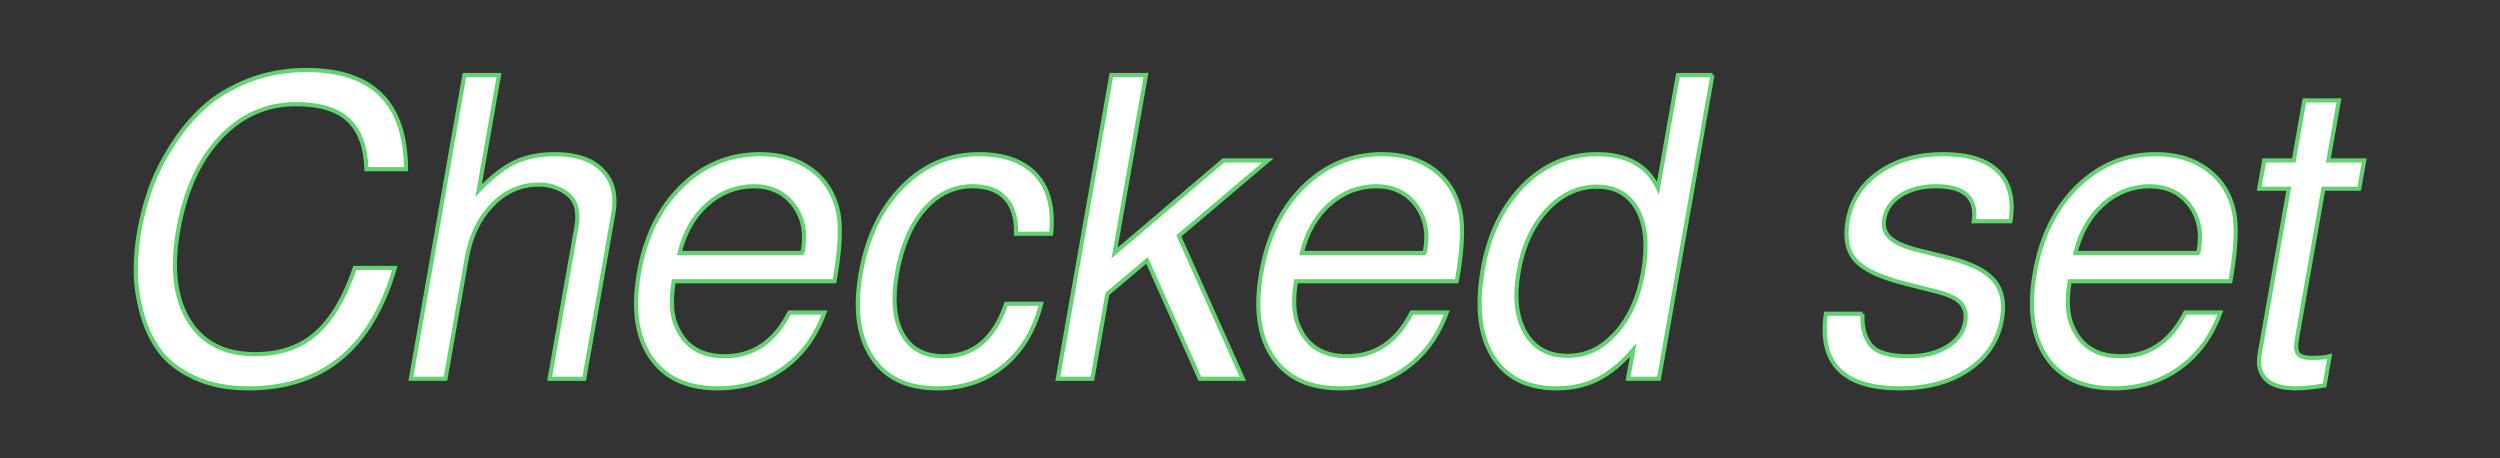 <?xml version="1.0" encoding="UTF-8"?><svg id="_レイヤー_2" xmlns="http://www.w3.org/2000/svg" viewBox="0 0 600 110"><rect x="0" y="0" width="600" height="110" fill="#333333" stroke="none"/><defs><style>.cls-1{fill:#fff;stroke:#63d270;stroke-miterlimit:10;}.cls-2{fill:none;stroke-width:0px;}</style></defs><g id="_レイヤー_4"><path class="cls-1" d="M33.46,55.3c.59-3.33,1.45-6.63,2.6-9.9,1.14-3.26,2.83-6.67,5.05-10.2,2.22-3.53,4.75-6.62,7.58-9.25,2.83-2.63,6.41-4.82,10.75-6.55,4.34-1.73,9.04-2.6,14.11-2.6,15.87,0,23.83,7.93,23.9,23.8h-9.5c-.15-5.2-1.56-9.1-4.24-11.7-2.68-2.6-6.91-3.9-12.71-3.9-7.07,0-13.13,2.7-18.18,8.1-5.05,5.4-8.4,12.77-10.05,22.1-1.61,9.13-.76,16.38,2.56,21.75,3.32,5.37,8.61,8.05,15.88,8.05,6,0,10.9-1.68,14.69-5.05,3.79-3.37,6.88-8.58,9.26-15.65h9.6c-5.6,19.27-17.3,28.9-35.1,28.9-5,0-9.33-.85-13-2.55-3.67-1.7-6.46-3.85-8.36-6.45-1.91-2.6-3.34-5.65-4.29-9.15-.95-3.5-1.43-6.85-1.43-10.05,0-3.2.28-6.43.86-9.7Z"/><path class="cls-1" d="M138.32,54.6c.65-3.67,0-6.3-1.96-7.9-1.95-1.6-4.29-2.4-7.03-2.4-4.27,0-7.99,1.62-11.15,4.85-3.17,3.24-5.23,7.52-6.17,12.85l-5.1,28.9h-8.3l12.85-72.9h8.3l-4.88,27.7c3.03-3.2,5.91-5.45,8.64-6.75,2.73-1.3,5.96-1.95,9.69-1.95,5.07,0,8.86,1.28,11.37,3.85,2.51,2.57,3.38,6.05,2.61,10.45l-6.98,39.6h-8.3l6.4-36.3Z"/><path class="cls-1" d="M200.29,67.5h-38.6c-.78,4.8-.5,8.54.83,11.2,2.07,4.54,5.87,6.8,11.4,6.8,6.8,0,11.98-3.5,15.55-10.5h8.4c-2.08,5.73-5.37,10.2-9.86,13.4-4.5,3.2-9.75,4.8-15.75,4.8-7.33,0-12.7-2.48-16.09-7.45-3.39-4.97-4.33-11.75-2.81-20.35,1.52-8.6,4.91-15.48,10.19-20.65,5.28-5.17,11.55-7.75,18.82-7.75,4.93,0,9.07,1.23,12.4,3.7,3.33,2.47,5.45,5.83,6.37,10.1.75,3.67.47,9.23-.85,16.7ZM163.09,60.7h29.4c.09-.13.16-.33.21-.6.76-4.33,0-7.98-2.27-10.95-2.28-2.96-5.45-4.45-9.52-4.45s-7.92,1.45-11.17,4.35c-3.25,2.9-5.46,6.79-6.65,11.65Z"/><path class="cls-1" d="M252.25,56.1h-8.4c.11-3.67-.72-6.48-2.51-8.45-1.79-1.97-4.41-2.95-7.88-2.95-4.53,0-8.41,1.85-11.63,5.55-3.22,3.7-5.4,8.82-6.56,15.35-1.09,6.2-.65,11.07,1.33,14.6,1.98,3.53,5.27,5.3,9.87,5.3,7.13,0,12.14-4.2,15.02-12.6h8.4c-1.66,6.4-4.67,11.38-9.04,14.95-4.36,3.57-9.68,5.35-15.94,5.35-7.13,0-12.35-2.48-15.64-7.45-3.29-4.97-4.19-11.68-2.7-20.15,1.53-8.67,4.87-15.6,10.02-20.8,5.15-5.2,11.26-7.8,18.33-7.8,6.07,0,10.63,1.63,13.69,4.9,3.06,3.27,4.27,8,3.65,14.2Z"/><path class="cls-1" d="M275.03,18l-7.53,42.7,26.11-22.2h10.7l-21.39,18.1,15.35,34.3h-10.3l-12.69-28.4-9.51,8-3.6,20.4h-8.3l12.85-72.9h8.3Z"/><path class="cls-1" d="M349.63,67.5h-38.6c-.78,4.8-.5,8.54.83,11.2,2.07,4.54,5.87,6.8,11.4,6.8,6.8,0,11.98-3.5,15.55-10.5h8.4c-2.08,5.73-5.37,10.2-9.86,13.4-4.5,3.2-9.75,4.8-15.75,4.8-7.33,0-12.7-2.48-16.09-7.45-3.39-4.97-4.33-11.75-2.81-20.35,1.52-8.6,4.91-15.48,10.19-20.65,5.28-5.17,11.55-7.75,18.82-7.75,4.93,0,9.07,1.23,12.4,3.7,3.33,2.47,5.46,5.83,6.37,10.1.75,3.67.47,9.23-.85,16.7ZM312.43,60.7h29.4c.09-.13.16-.33.21-.6.76-4.33,0-7.98-2.27-10.95-2.28-2.96-5.45-4.45-9.52-4.45s-7.92,1.45-11.17,4.35c-3.25,2.9-5.46,6.79-6.65,11.65Z"/><path class="cls-1" d="M410.99,18l-12.85,72.9h-7.4l1.22-6.9c-2.84,3.27-5.71,5.62-8.59,7.05-2.89,1.43-6.13,2.15-9.73,2.15-7.07,0-12.19-2.55-15.35-7.65-3.17-5.1-3.97-12.08-2.41-20.95,1.47-8.33,4.7-15.02,9.69-20.05,4.99-5.03,10.88-7.55,17.68-7.55,7.2,0,12.09,2.7,14.67,8.1l4.78-27.1h8.3ZM383.26,44.8c-4.53,0-8.53,1.87-11.99,5.6-3.46,3.73-5.72,8.63-6.79,14.7-1.08,6.13-.55,11.05,1.6,14.75,2.15,3.7,5.52,5.55,10.12,5.55s8.26-1.83,11.57-5.5c3.31-3.67,5.5-8.53,6.57-14.6,1.1-6.27.65-11.25-1.36-14.95-2.01-3.7-5.26-5.55-9.72-5.55Z"/><path class="cls-1" d="M446.99,75.3c-.15,3.13.49,5.62,1.94,7.45,1.44,1.83,4.47,2.75,9.06,2.75,3.67,0,6.75-.75,9.25-2.25,2.5-1.5,3.96-3.48,4.4-5.95.34-1.93-.02-3.47-1.09-4.6-1.07-1.13-2.98-2.03-5.72-2.7l-7.46-1.9c-5.94-1.47-9.93-3.32-11.97-5.55-2.04-2.23-2.69-5.42-1.97-9.55.86-4.87,3.38-8.75,7.55-11.65,4.18-2.9,9.3-4.35,15.37-4.35s10.49,1.4,13.26,4.2c2.77,2.8,3.74,6.77,2.9,11.9h-8.8c.79-5.6-2.22-8.4-9.02-8.4-3.4,0-6.23.72-8.48,2.15-2.25,1.43-3.59,3.35-4.01,5.75-.33,1.87.17,3.38,1.5,4.55,1.33,1.17,3.62,2.15,6.88,2.95l7.66,1.9c4.98,1.27,8.43,3.05,10.36,5.35,1.93,2.3,2.55,5.38,1.87,9.25-.89,5.07-3.55,9.1-7.98,12.1-4.43,3-9.94,4.5-16.54,4.5-13.53,0-19.45-5.97-17.74-17.9h8.8Z"/><path class="cls-1" d="M535.3,67.5h-38.6c-.78,4.8-.5,8.54.83,11.2,2.07,4.54,5.87,6.8,11.4,6.8,6.8,0,11.98-3.5,15.55-10.5h8.4c-2.08,5.73-5.37,10.2-9.86,13.4-4.5,3.2-9.75,4.8-15.75,4.8-7.33,0-12.7-2.48-16.09-7.45-3.39-4.97-4.33-11.75-2.81-20.35,1.52-8.6,4.91-15.48,10.19-20.65,5.28-5.17,11.55-7.75,18.82-7.75,4.93,0,9.07,1.23,12.4,3.7,3.33,2.47,5.46,5.83,6.37,10.1.75,3.67.47,9.23-.85,16.7ZM498.1,60.7h29.4c.09-.13.16-.33.21-.6.76-4.33,0-7.98-2.27-10.95-2.28-2.96-5.45-4.45-9.52-4.45s-7.92,1.45-11.17,4.35c-3.25,2.9-5.46,6.79-6.65,11.65Z"/><path class="cls-1" d="M567.41,38.5l-1.2,6.8h-8.6l-6.33,35.9c-.33,1.87-.23,3.12.29,3.75.52.63,1.68.95,3.48.95,1.67,0,3.02-.13,4.07-.4l-1.23,7c-2.68.47-4.99.7-6.92.7-3.27,0-5.64-.72-7.12-2.15-1.48-1.43-1.99-3.48-1.52-6.15l6.98-39.6h-7.1l1.2-6.8h7.1l2.54-14.4h8.3l-2.54,14.4h8.6Z"/><rect class="cls-2" width="600" height="110"/></g></svg>